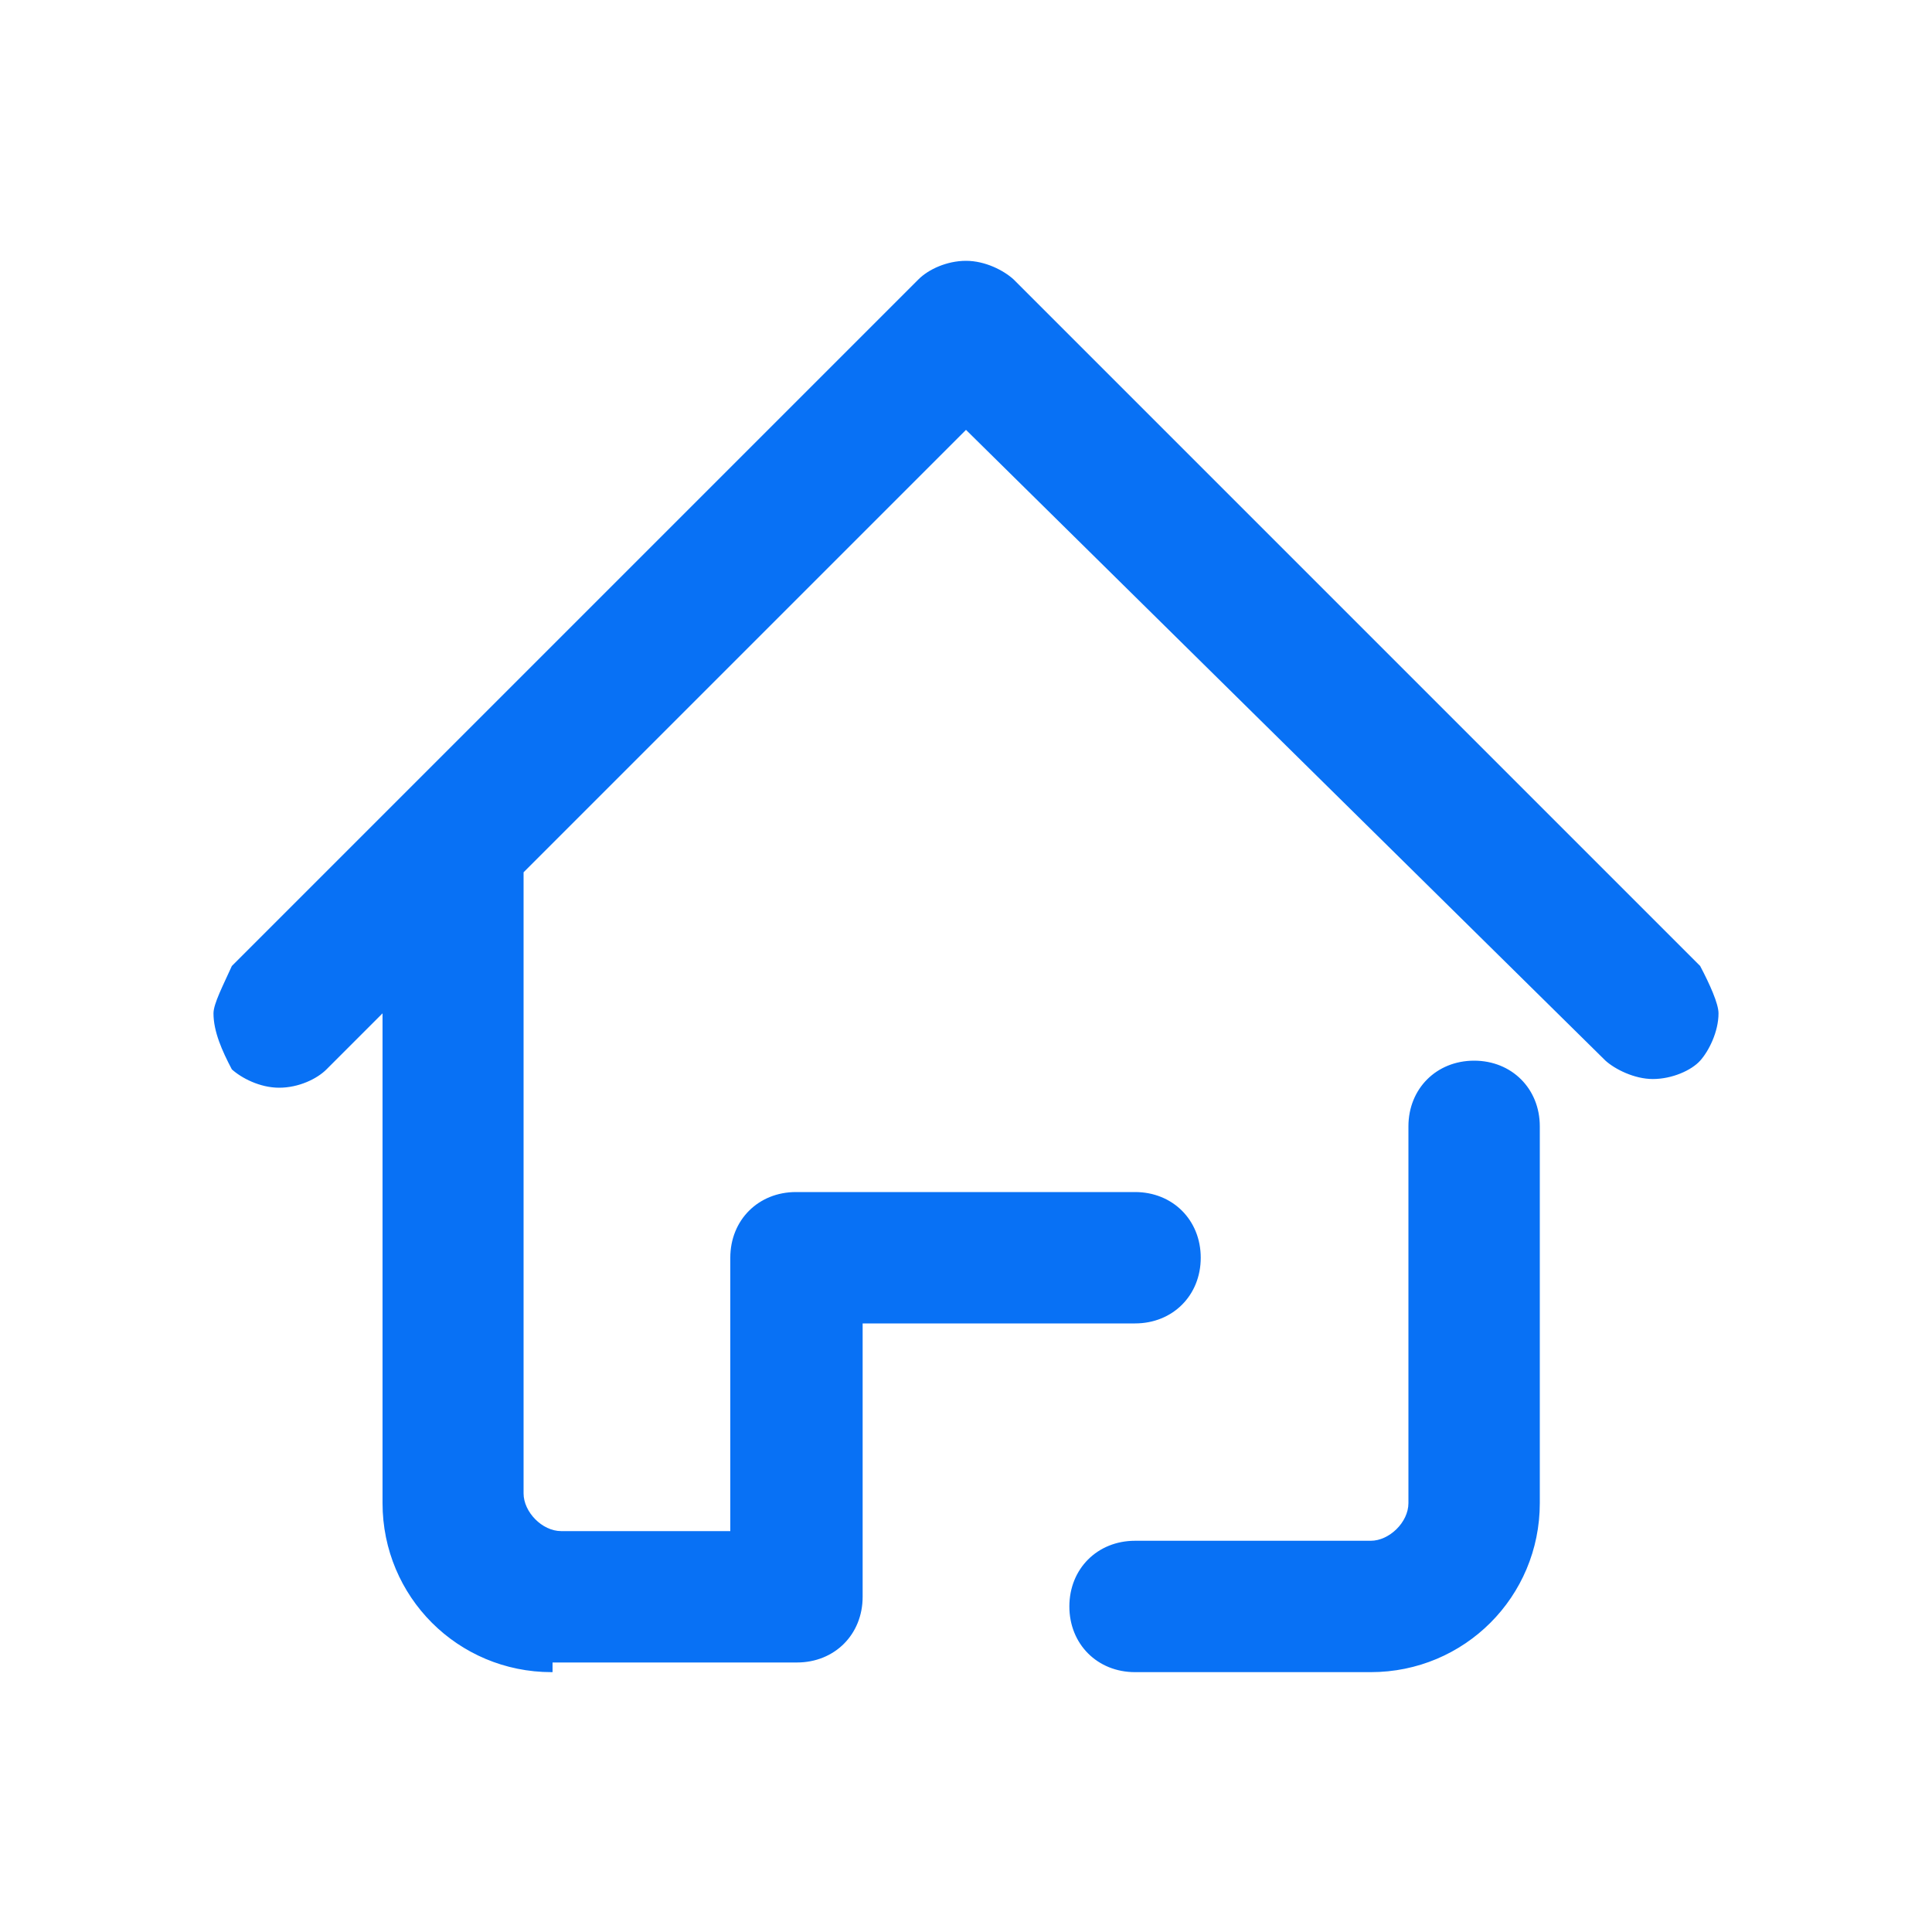 <?xml version="1.0" encoding="utf-8"?>
<!-- Generator: Adobe Illustrator 28.0.0, SVG Export Plug-In . SVG Version: 6.00 Build 0)  -->
<svg version="1.1" id="图层_1" xmlns="http://www.w3.org/2000/svg" xmlns:xlink="http://www.w3.org/1999/xlink" x="0px" y="0px"
	 viewBox="0 0 200 200" style="enable-background:new 0 0 200 200;" xml:space="preserve">
<style type="text/css">
	.st0{fill:#0871F5;}
</style>
<path class="st0" d="M57.1,173.1c-9.7,0-17.5-7.8-17.5-17.5v-50.7l-5.8,5.8c-1,1-2.9,1.9-4.9,1.9s-3.9-1-4.9-1.9
	c-1-1.9-1.9-3.9-1.9-5.8c0-1,1-2.9,1.9-4.9l71.1-71.1c1-1,2.9-1.9,4.9-1.9s3.9,1,4.9,1.9L176,100c1,1.9,1.9,3.9,1.9,4.9
	c0,1.9-1,3.9-1.9,4.9s-2.9,1.9-4.9,1.9c-1.9,0-3.9-1-4.9-1.9L100,44.5L54.2,90.3v64.3c0,1.9,1.9,3.9,3.9,3.9h17.5v-28.3
	c0-3.9,2.9-6.8,6.8-6.8h35.1c3.9,0,6.8,2.9,6.8,6.8c0,3.9-2.9,6.8-6.8,6.8H89.3v28.3c0,3.9-2.9,6.8-6.8,6.8l-25.3,0V173.1z
	 M117.5,173.1c-3.9,0-6.8-2.9-6.8-6.8c0-3.9,2.9-6.8,6.8-6.8h24.4c1.9,0,3.9-1.9,3.9-3.9v-39c0-3.9,2.9-6.8,6.8-6.8
	c3.9,0,6.8,2.9,6.8,6.8v39c0,9.7-7.8,17.5-17.5,17.5L117.5,173.1z"/>
</svg>
